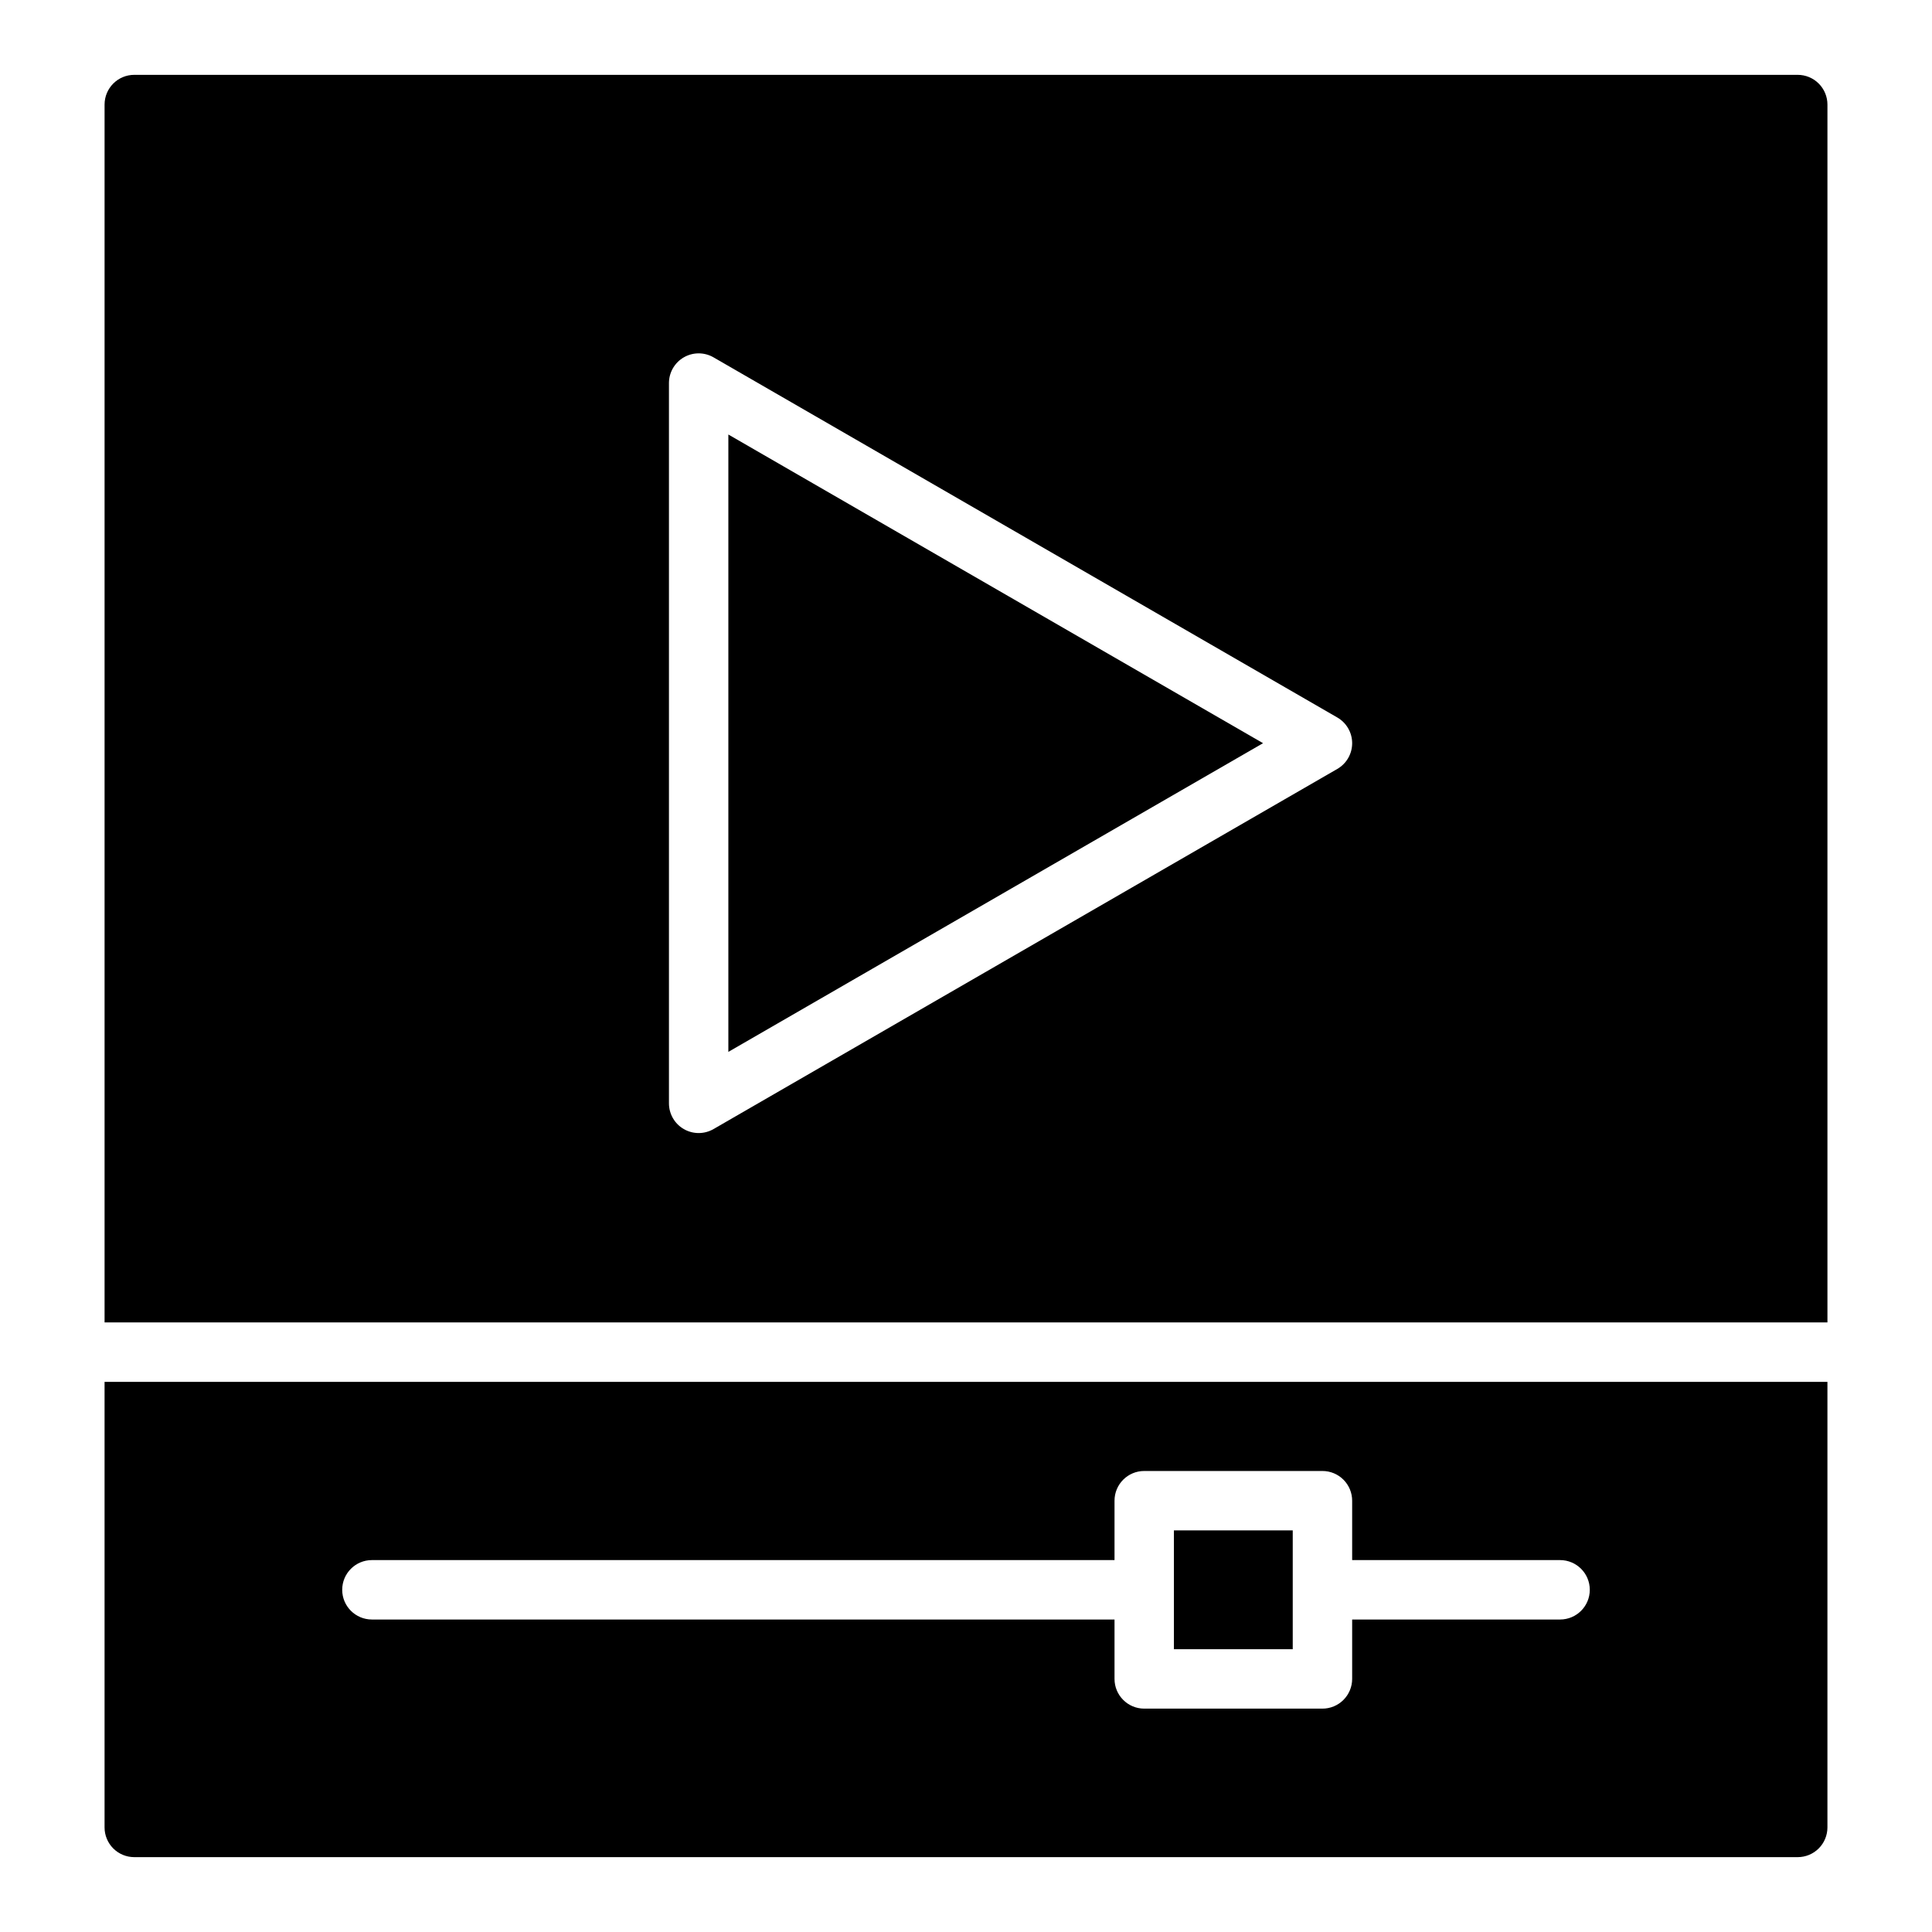 <?xml version="1.0" encoding="UTF-8"?>
<!-- Uploaded to: SVG Repo, www.svgrepo.com, Generator: SVG Repo Mixer Tools -->
<svg fill="#000000" width="800px" height="800px" version="1.1" viewBox="144 144 512 512" xmlns="http://www.w3.org/2000/svg">
 <g>
  <path d="m337.02 259.15v163.61l141.7-81.809z"/>
  <path d="m628.29 494.46v-322.75c0-2.09-0.832-4.09-2.309-5.566-1.477-1.477-3.477-2.309-5.566-2.309h-440.83c-4.348 0-7.871 3.527-7.871 7.875v322.75zm-307.01-248.94c0-2.812 1.5-5.414 3.938-6.82 2.434-1.406 5.438-1.406 7.871 0l165.31 95.441c2.438 1.406 3.938 4.004 3.938 6.816 0 2.816-1.5 5.414-3.938 6.82l-165.31 95.438c-2.434 1.406-5.438 1.406-7.871 0-2.438-1.406-3.938-4.004-3.938-6.816z"/>
  <path d="m171.71 510.21v118.08c0 2.086 0.828 4.09 2.305 5.566 1.477 1.473 3.477 2.305 5.566 2.305h440.83c2.09 0 4.09-0.832 5.566-2.305 1.477-1.477 2.309-3.481 2.309-5.566v-118.08zm385.73 62.977h-55.105v15.742c0 2.09-0.832 4.09-2.309 5.566-1.473 1.477-3.477 2.309-5.566 2.309h-47.23c-4.348 0-7.871-3.527-7.871-7.875v-15.742h-196.8c-4.348 0-7.871-3.523-7.871-7.871s3.523-7.875 7.871-7.875h196.8v-15.742c0-4.348 3.523-7.871 7.871-7.871h47.23c2.09 0 4.094 0.828 5.566 2.305 1.477 1.477 2.309 3.477 2.309 5.566v15.742h55.105-0.004c4.348 0 7.875 3.527 7.875 7.875s-3.527 7.871-7.875 7.871z"/>
  <path d="m455.1 549.57h31.488v31.488h-31.488z"/>
 </g>
</svg>